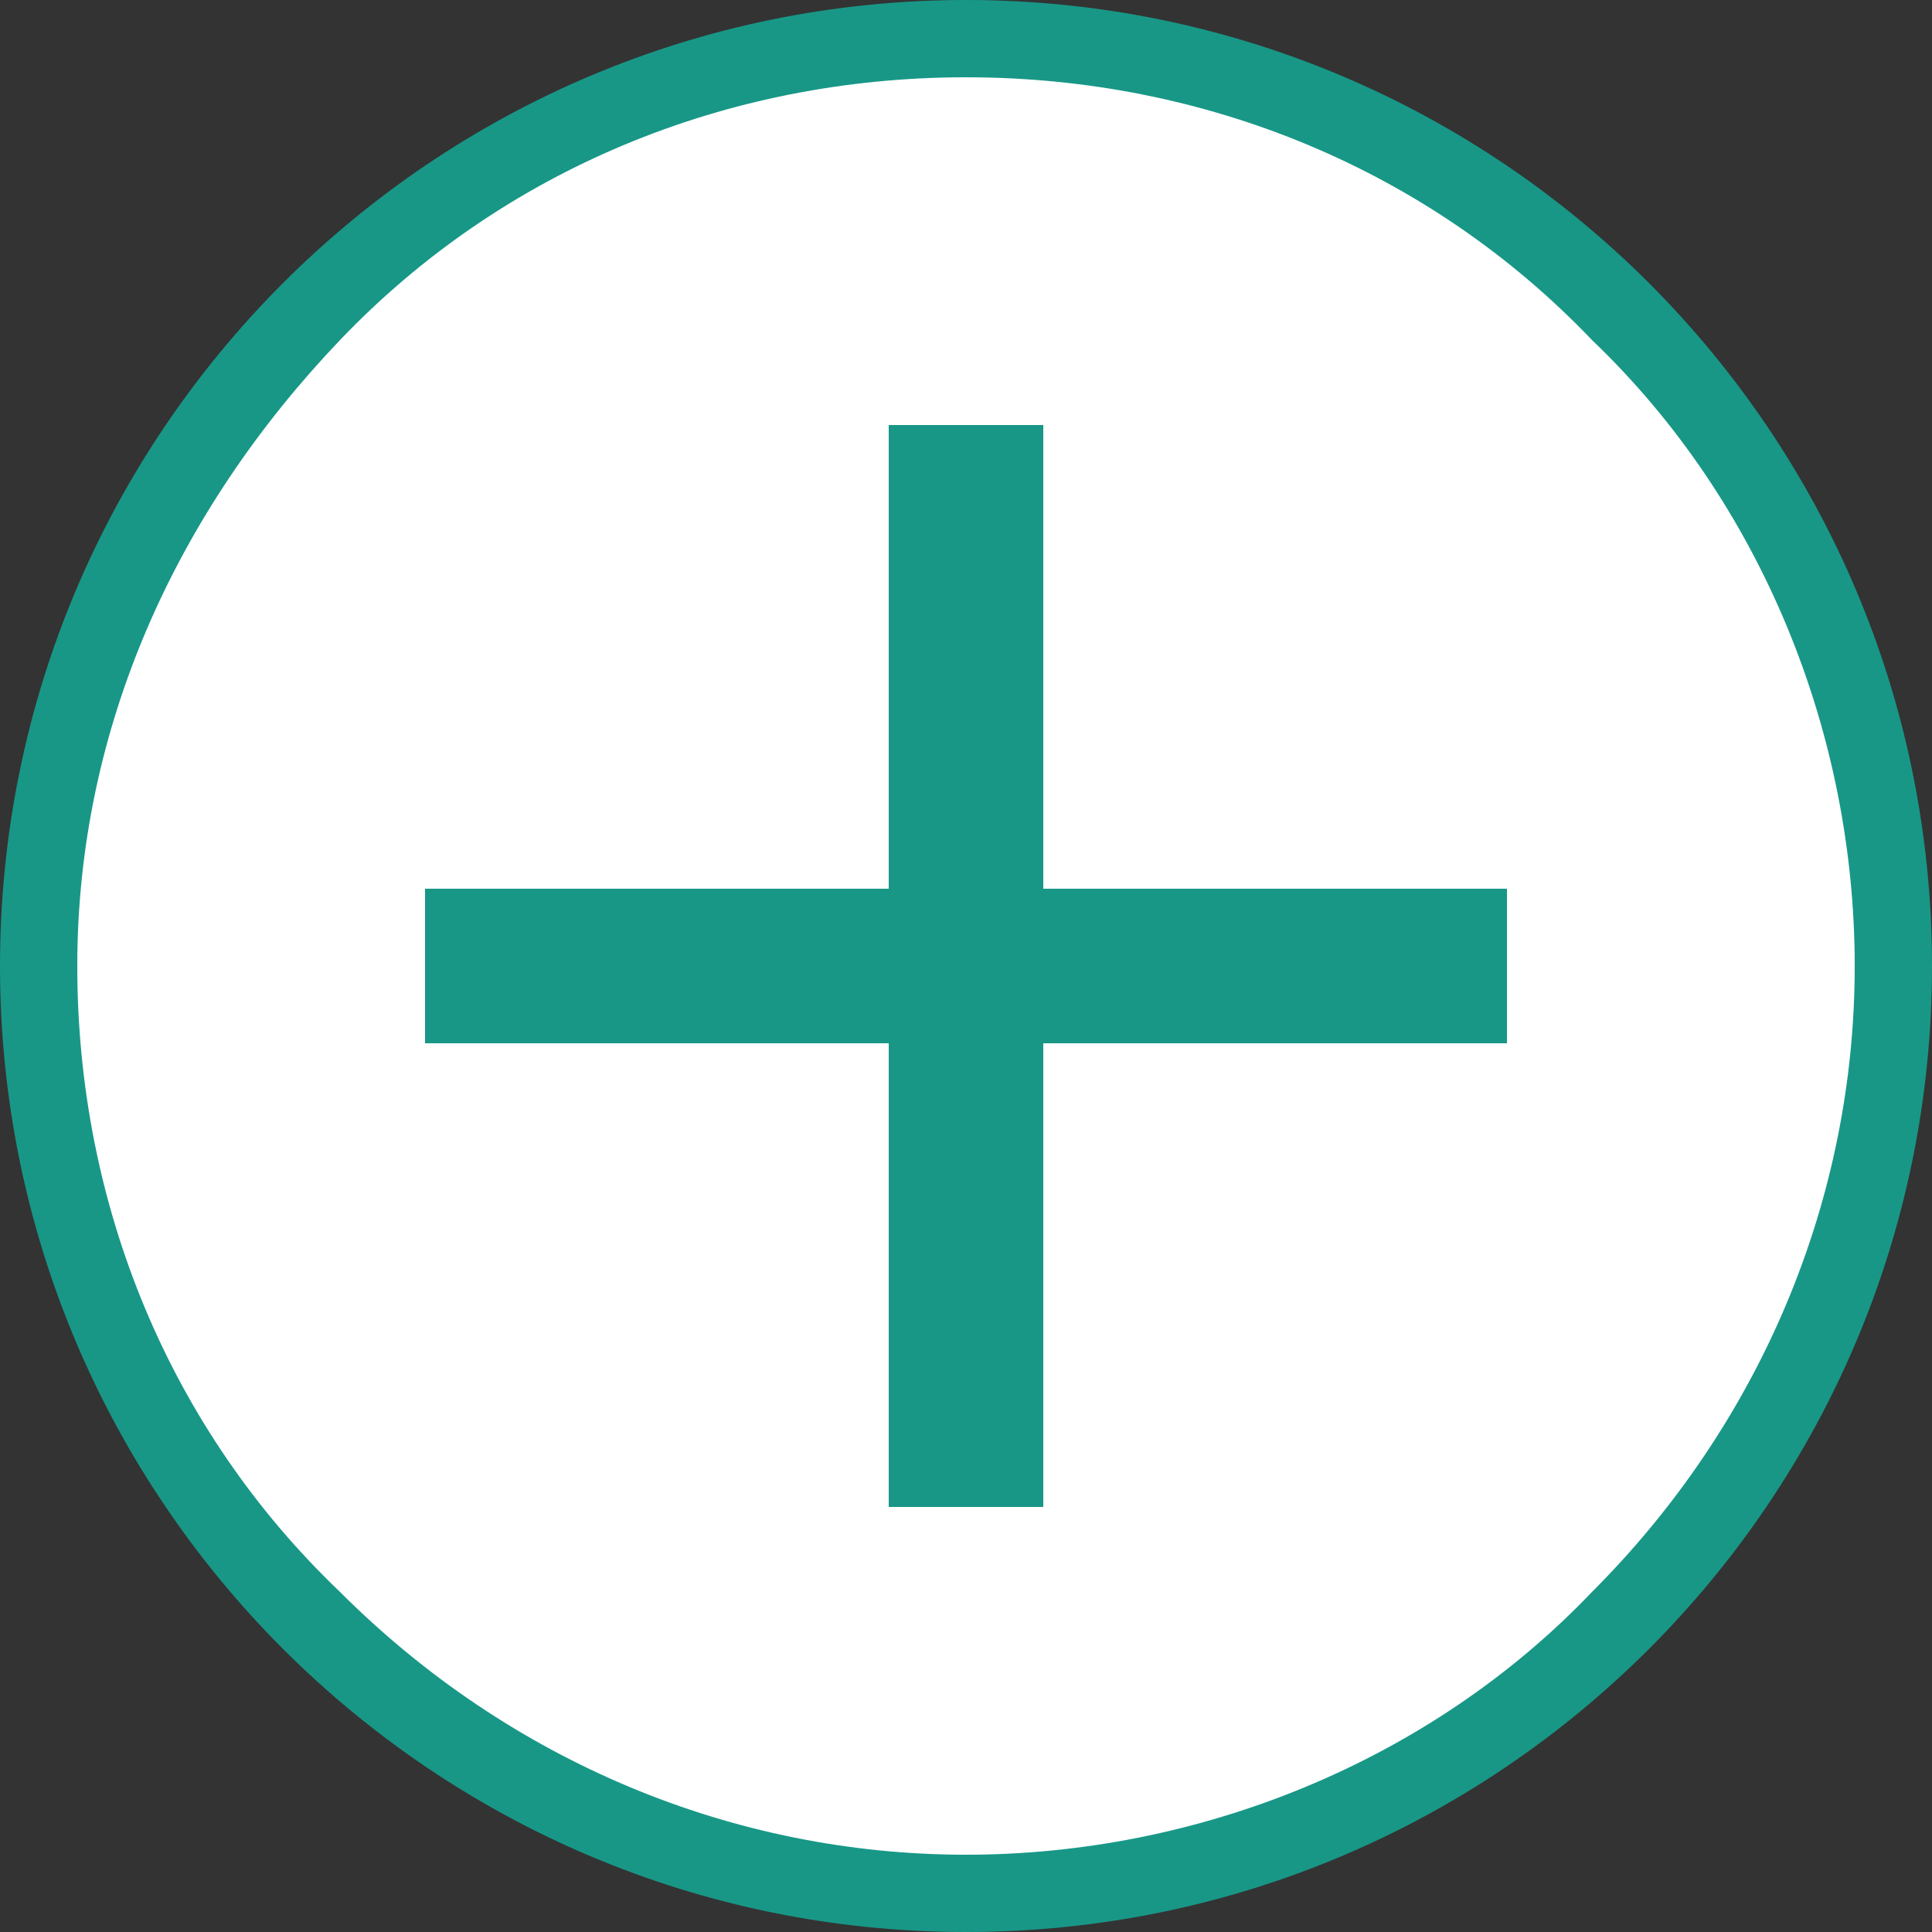 <?xml version="1.0" encoding="utf-8"?>
<!-- Generator: Adobe Illustrator 27.2.0, SVG Export Plug-In . SVG Version: 6.00 Build 0)  -->
<svg version="1.1" id="レイヤー_1" xmlns="http://www.w3.org/2000/svg" xmlns:xlink="http://www.w3.org/1999/xlink" x="0px"
	 y="0px" viewBox="0 0 25 25" style="enable-background:new 0 0 25 25;" xml:space="preserve">
<rect x="0" y="0" width="25" height="25" fill="#333333" stroke="none"/>
<style type="text/css">
	.st0{fill:#FFFFFF;}
	.st1{fill:#189787;}
	.st2{fill:none;stroke:#189787;stroke-width:2;}
</style>
<g id="楕円形_4">
	<path class="st0" d="M12.5,24.5c-3.2,0-6.2-1.2-8.5-3.5s-3.5-5.3-3.5-8.5S1.7,6.3,4,4s5.3-3.5,8.5-3.5S18.7,1.7,21,4
		s3.5,5.3,3.5,8.5S23.3,18.7,21,21S15.7,24.5,12.5,24.5z"/>
	<path class="st1" d="M12.5,1c-3.1,0-6,1.2-8.1,3.4S1,9.4,1,12.5s1.2,6,3.4,8.1c2.2,2.2,5.1,3.4,8.1,3.4s6-1.2,8.1-3.4
		c2.2-2.2,3.4-5.1,3.4-8.1s-1.2-6-3.4-8.1C18.5,2.2,15.6,1,12.5,1 M12.5,0C19.4,0,25,5.6,25,12.5S19.4,25,12.5,25S0,19.4,0,12.5
		S5.6,0,12.5,0z"/>
</g>
<line id="線_103" class="st2" x1="19.5" y1="12.5" x2="5.5" y2="12.5"/>
<line id="線_101" class="st2" x1="12.5" y1="5.5" x2="12.5" y2="19.5"/>
</svg>
